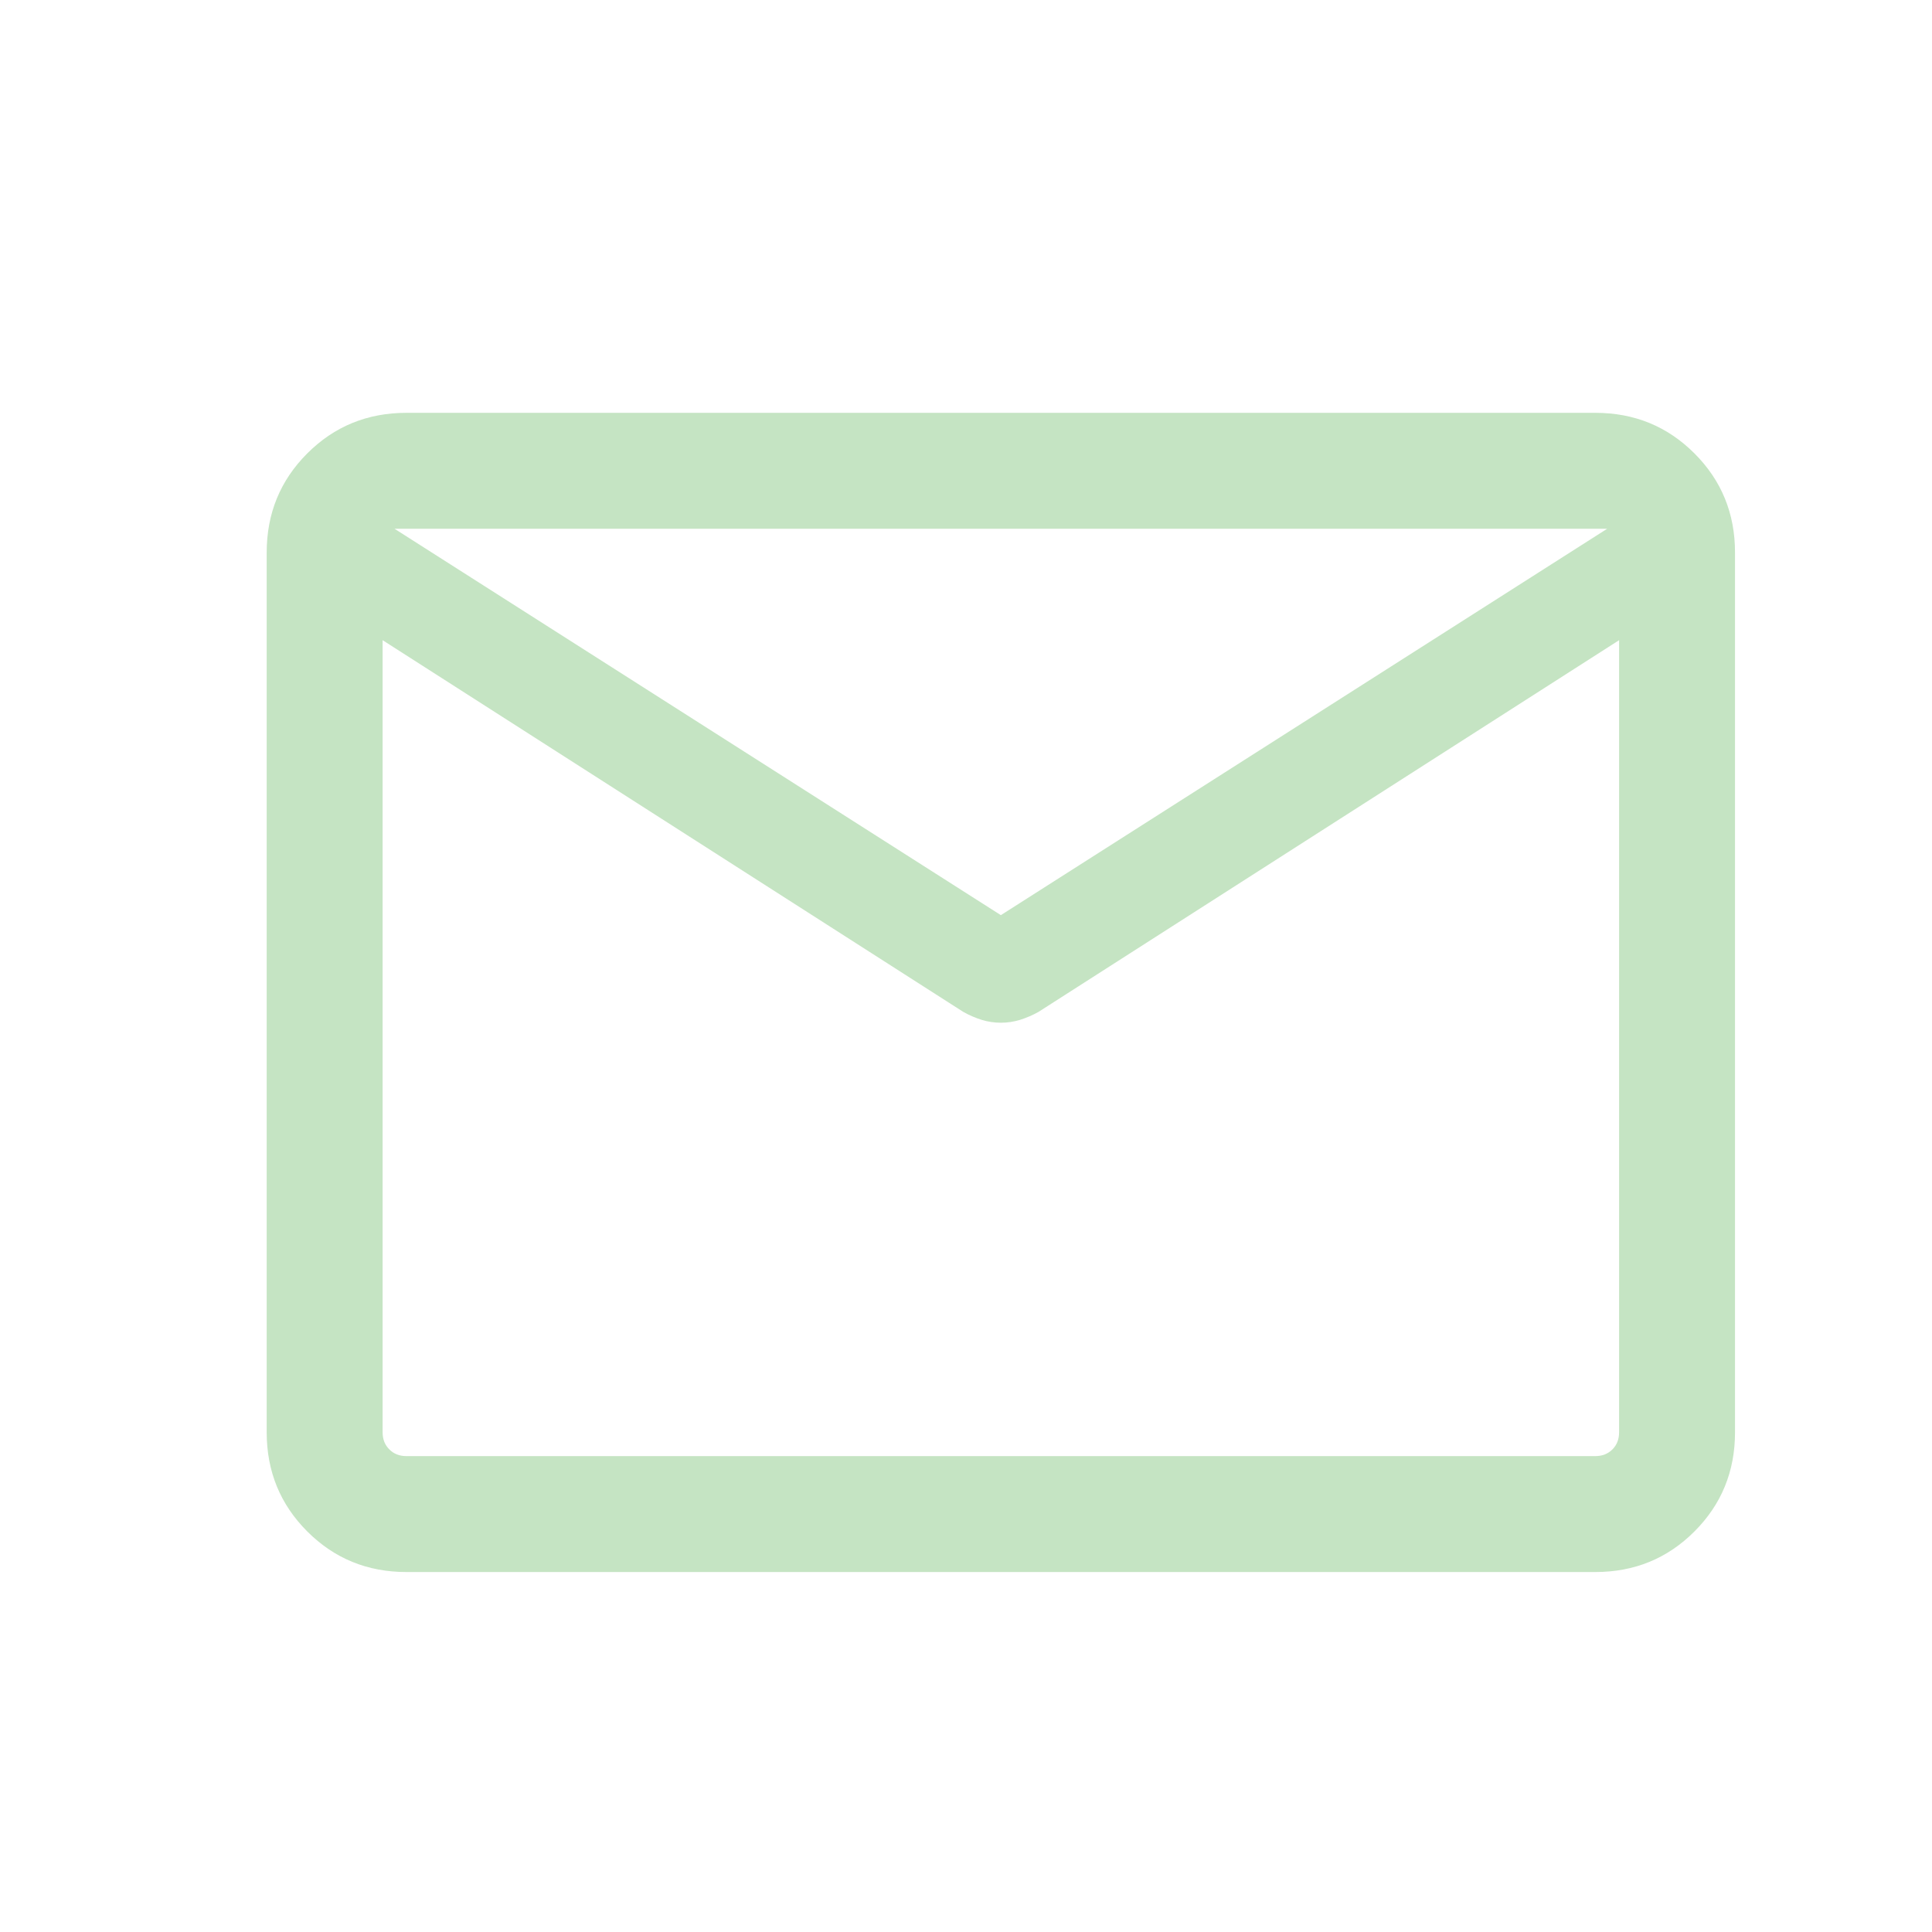 <svg width="25" height="25" viewBox="0 0 25 25" fill="none" xmlns="http://www.w3.org/2000/svg">
<g id="mail">
<mask id="mask0_2261_6945" style="mask-type:alpha" maskUnits="userSpaceOnUse" x="0" y="0" width="25" height="25">
<rect id="Bounding box" x="0.951" y="0.842" width="24" height="24" fill="#D9D9D9"/>
</mask>
<g mask="url(#mask0_2261_6945)">
<path id="mail_2" d="M5.259 20.342C4.754 20.342 4.326 20.167 3.976 19.817C3.626 19.467 3.451 19.039 3.451 18.534V7.15C3.451 6.644 3.626 6.217 3.976 5.867C4.326 5.517 4.754 5.342 5.259 5.342H20.643C21.149 5.342 21.576 5.517 21.926 5.867C22.276 6.217 22.451 6.644 22.451 7.15V18.534C22.451 19.039 22.276 19.467 21.926 19.817C21.576 20.167 21.149 20.342 20.643 20.342H5.259ZM20.951 8.284L13.438 13.094C13.361 13.137 13.281 13.171 13.199 13.197C13.117 13.222 13.034 13.234 12.951 13.234C12.868 13.234 12.785 13.222 12.703 13.197C12.621 13.171 12.541 13.137 12.465 13.094L4.951 8.284V18.534C4.951 18.624 4.98 18.698 5.038 18.755C5.095 18.813 5.169 18.842 5.259 18.842H20.643C20.733 18.842 20.807 18.813 20.865 18.755C20.922 18.698 20.951 18.624 20.951 18.534V8.284ZM12.951 11.842L20.797 6.842H5.105L12.951 11.842ZM4.951 8.515V7.372V7.401V7.37V8.515Z" fill="#C5E4C3"/>
</g>
</g>
</svg>
